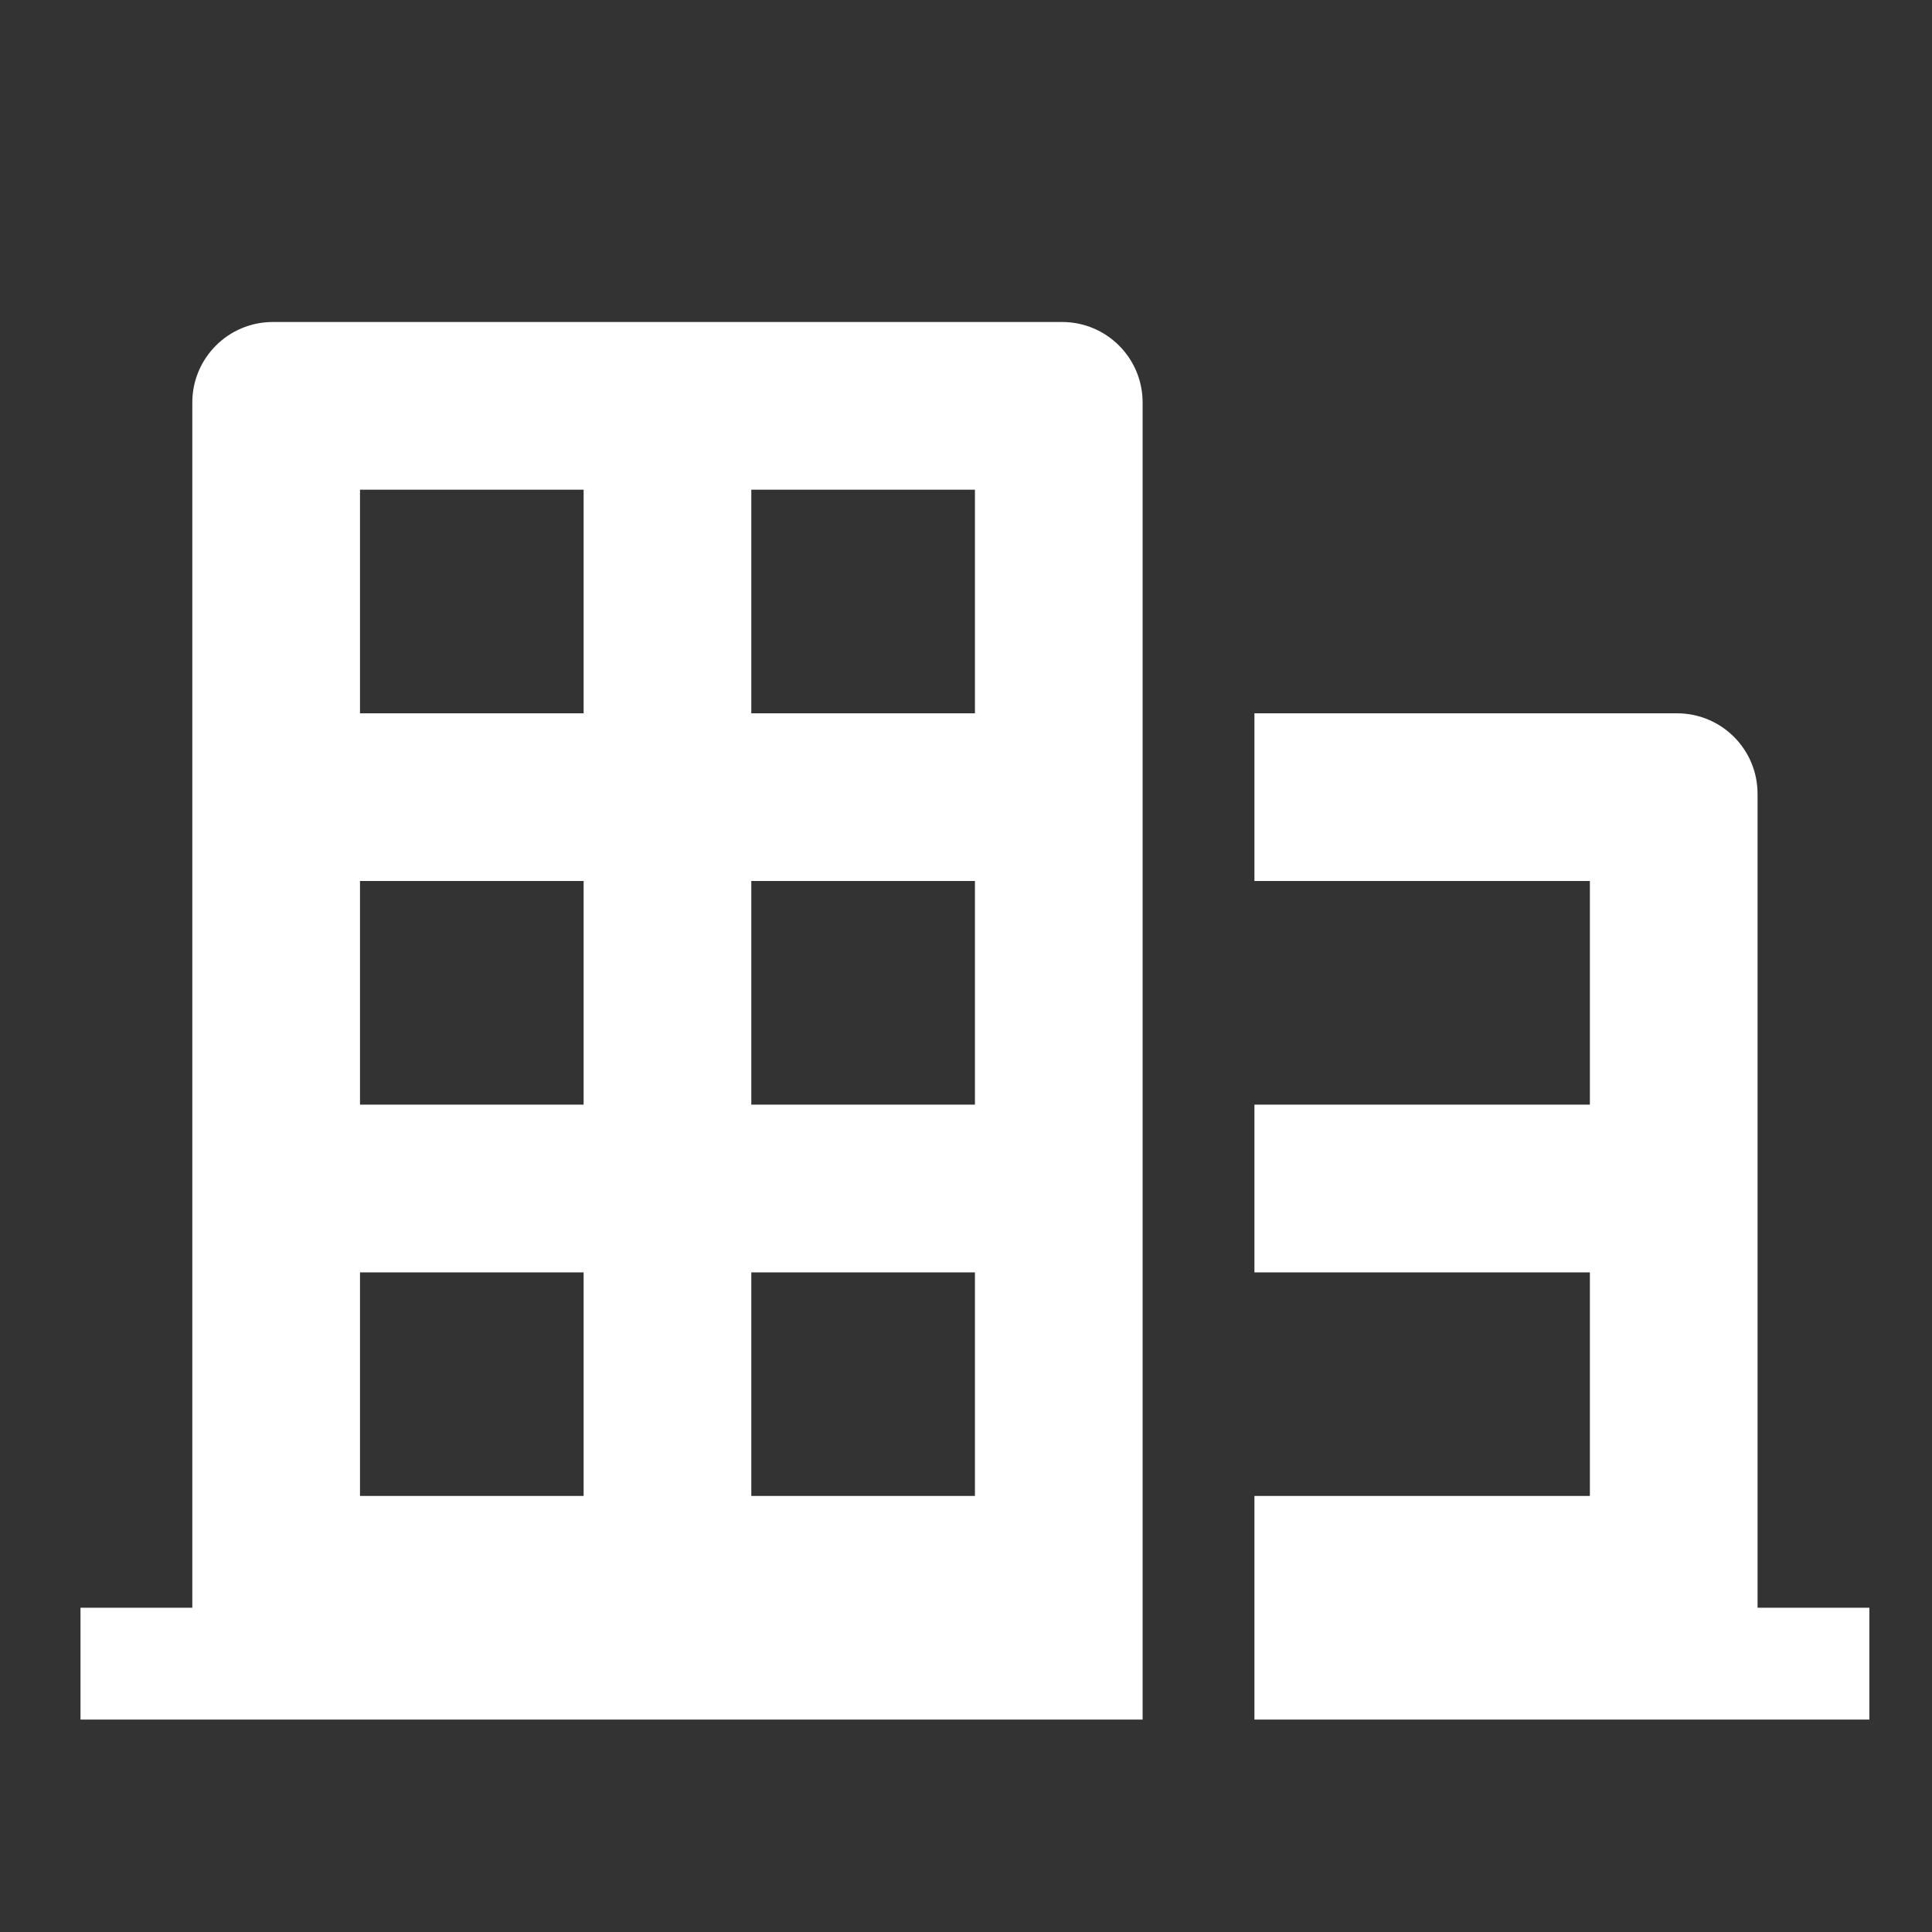 <svg width="24" height="24" viewBox="0 0 24 24" fill="none" xmlns="http://www.w3.org/2000/svg">
<rect x="0" y="0" width="24" height="24" fill="#333333" stroke="none"/>
<path fill-rule="evenodd" clip-rule="evenodd" d="M21.833 9.861C21.833 9.309 21.386 8.861 20.833 8.861H15.583L15.583 10.944H19.75V13.722H15.583V15.806H19.75V18.583H15.583L15.583 21.361H23.222V19.972H21.833V9.861ZM14.194 21.361V8.861V5C14.194 4.448 13.747 4 13.194 4H3.389C2.837 4 2.389 4.448 2.389 5V19.972H1V21.361H14.194ZM7.25 10.944H4.472V13.722H7.25V10.944ZM4.472 15.806H7.25V18.583H4.472V15.806ZM12.111 10.944H9.333V13.722H12.111V10.944ZM9.333 6.083H12.111V8.861H9.333V6.083ZM12.111 15.806H9.333V18.583H12.111V15.806ZM4.472 6.083H7.25V8.861H4.472V6.083Z" fill="white"/>
</svg>
